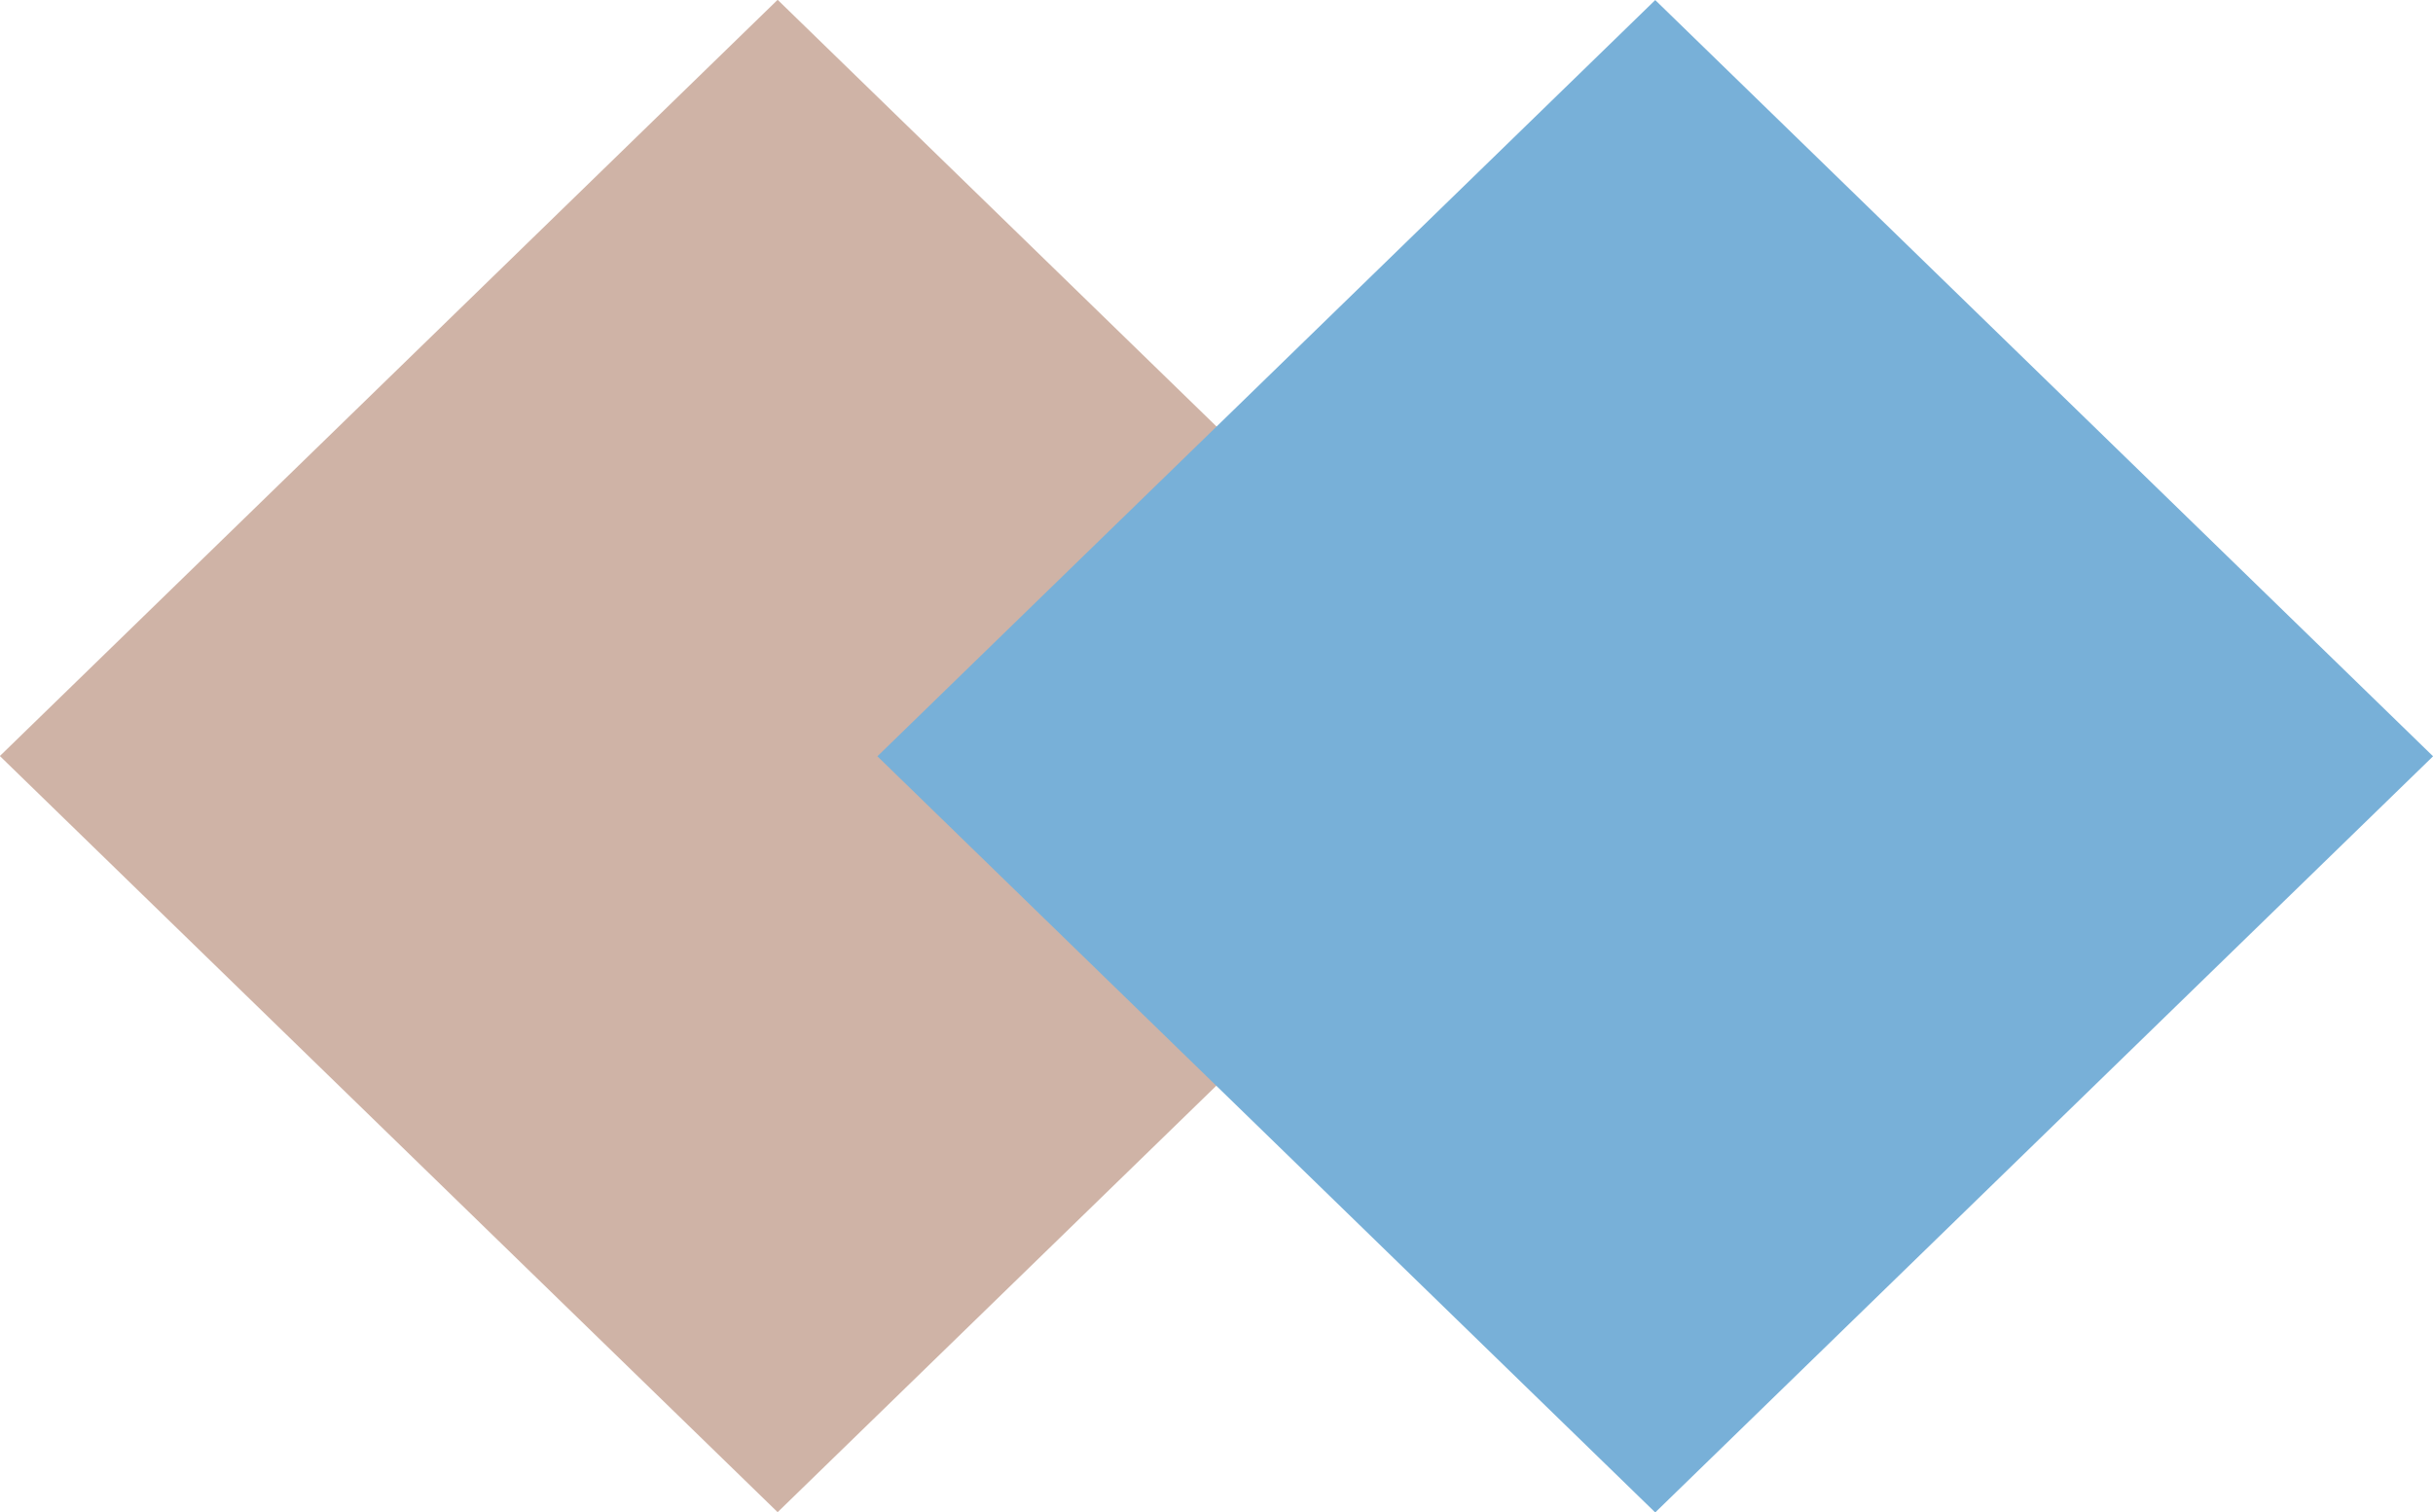 <svg width="37" height="23" viewBox="0 0 37 23" fill="none" xmlns="http://www.w3.org/2000/svg">
<g clip-path="url(#clip0)">
<path d="M23.655 11.5L11.826 -0.003L-0.002 11.5L11.826 23.002L23.655 11.5Z" fill="#CFB3A6"/>
<path d="M37.001 11.504L25.172 0.001L13.343 11.504L25.172 23.006L37.001 11.504Z" fill="#78B0D8"/>
</g>
<defs>
<clipPath id="clip0">
<rect width="37" height="23" fill="white"/>
</clipPath>
</defs>
</svg>
